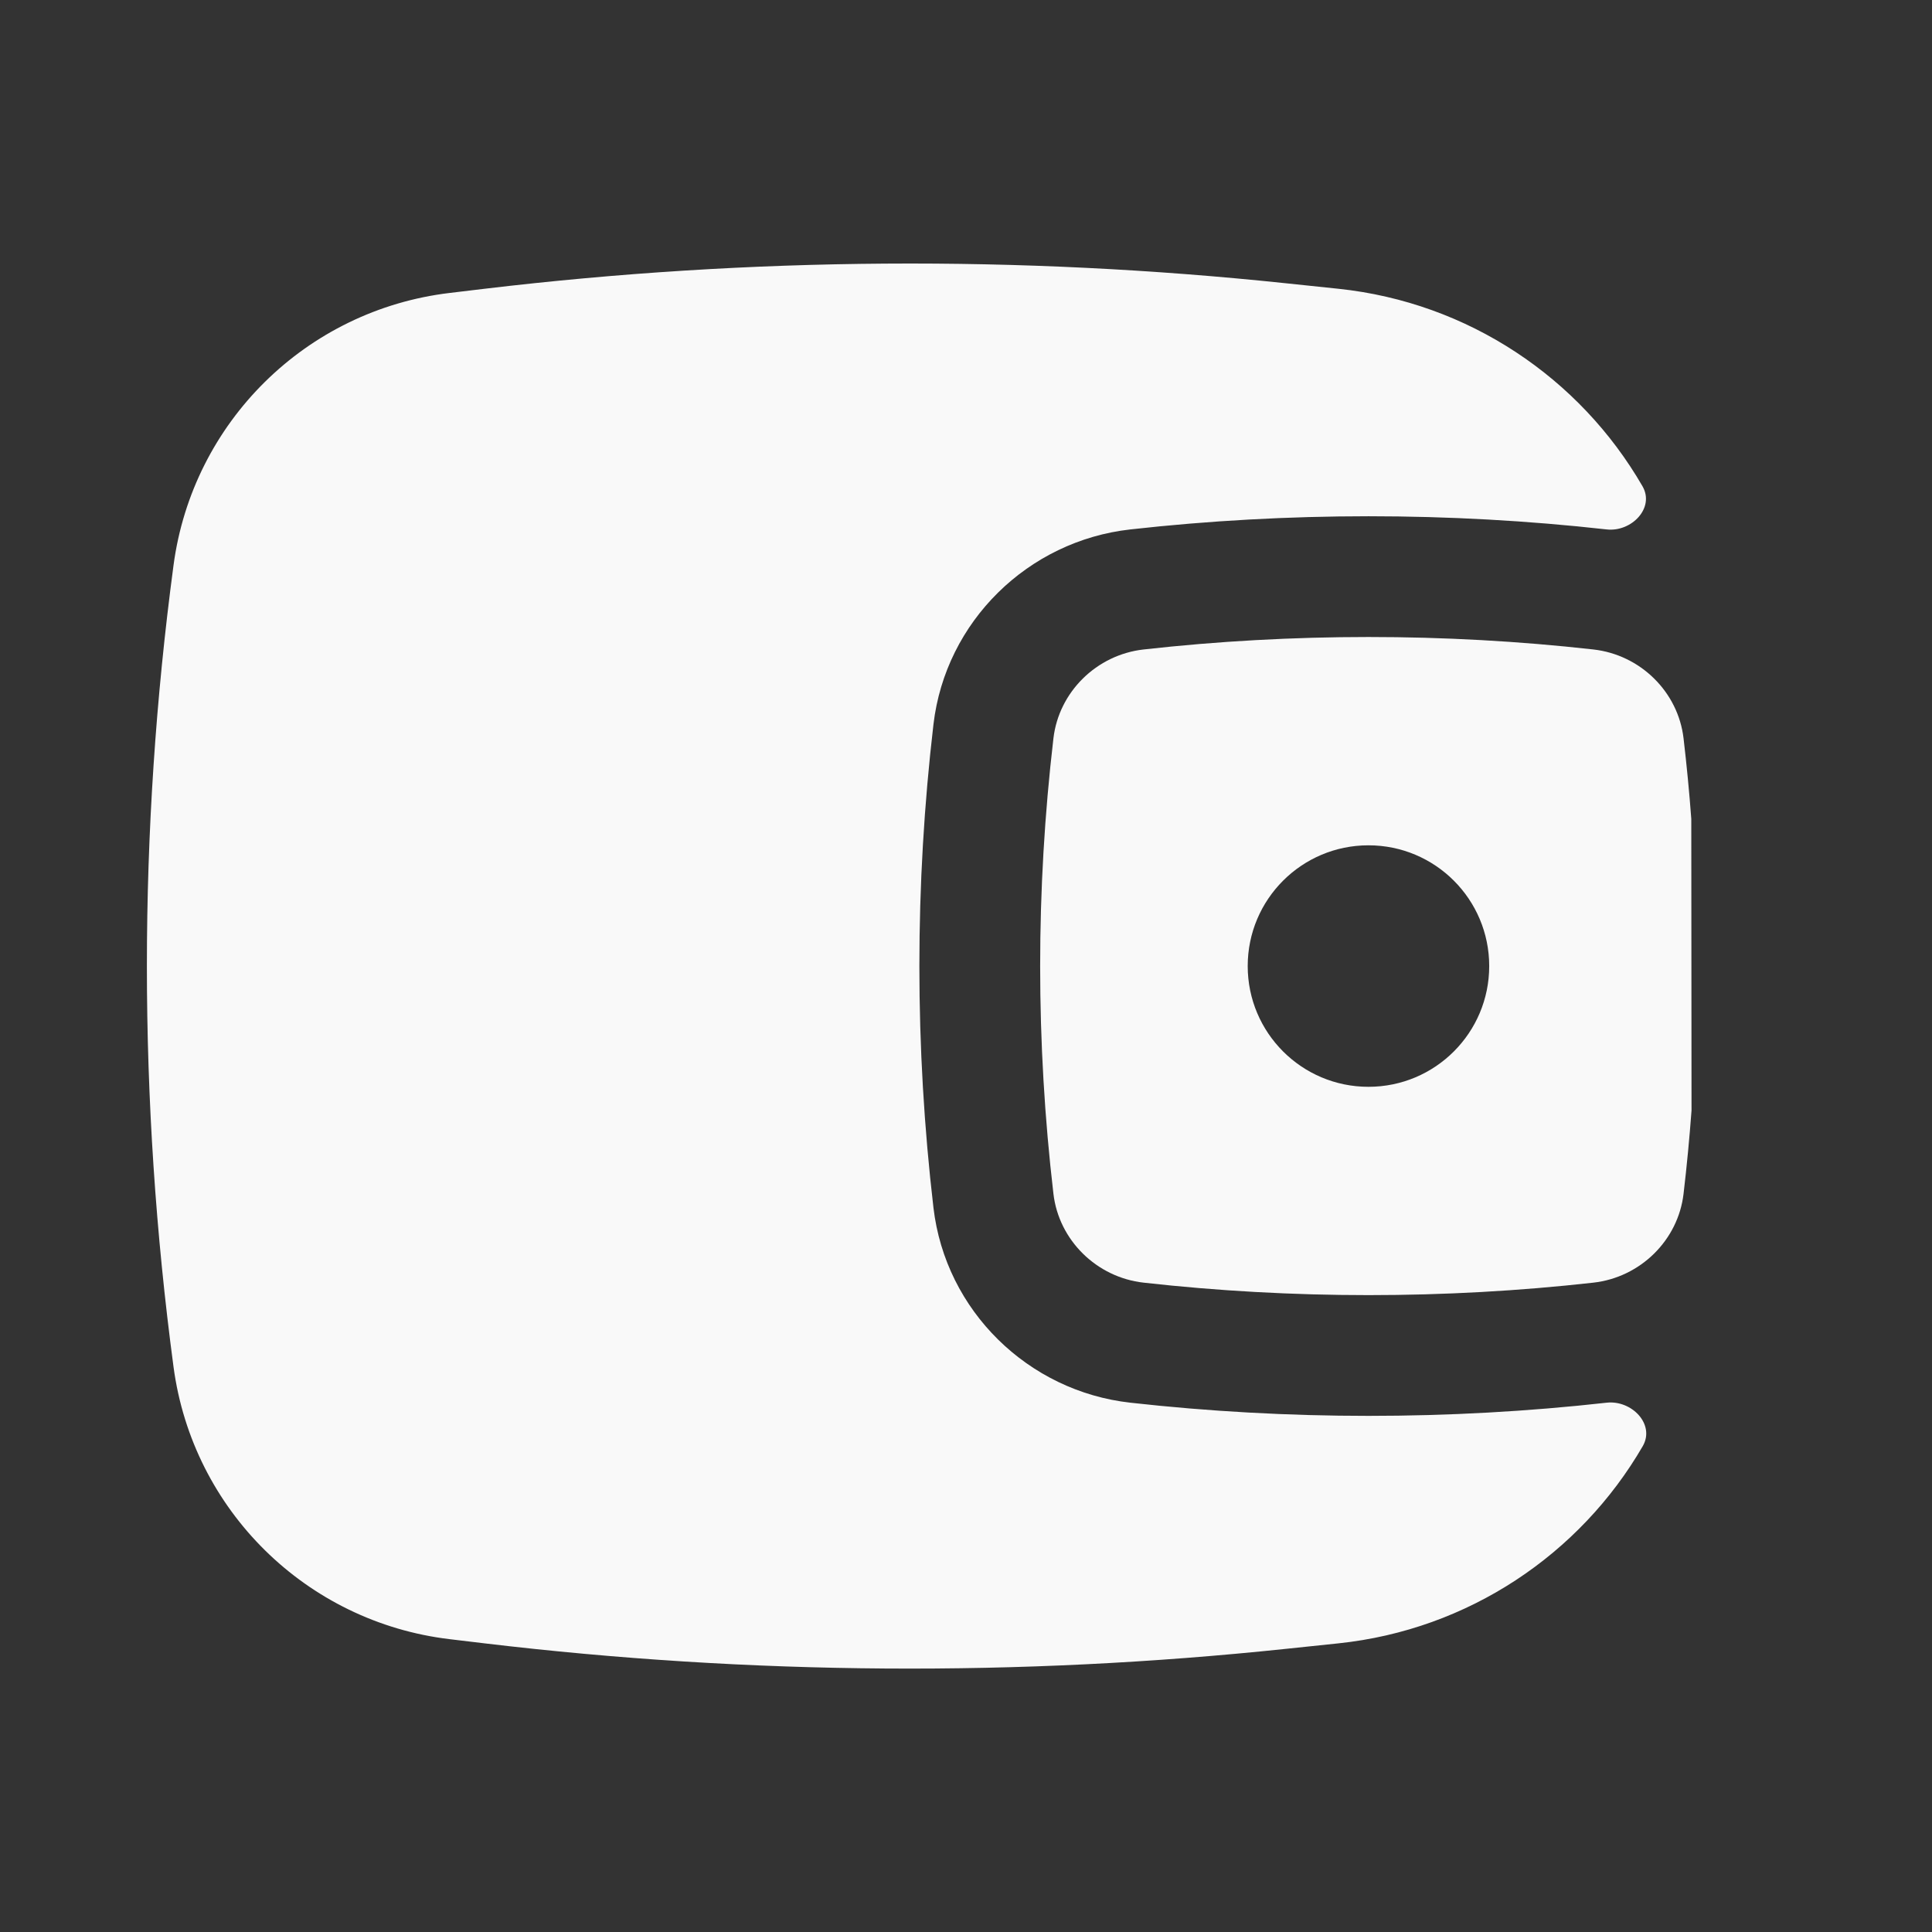 <?xml version="1.0" encoding="UTF-8"?> <svg xmlns="http://www.w3.org/2000/svg" width="32" height="32" viewBox="0 0 32 32" fill="none"><rect x="0" y="0" width="32" height="32" fill="#333333" stroke="none"/><path fill-rule="evenodd" clip-rule="evenodd" d="M28.013 13.563L28.017 18.393C27.983 18.853 27.939 19.313 27.885 19.772C27.796 20.539 27.172 21.158 26.389 21.245C23.936 21.52 21.397 21.52 18.944 21.245C18.161 21.158 17.537 20.539 17.448 19.772C17.155 17.267 17.155 14.736 17.448 12.23C17.537 11.463 18.161 10.844 18.944 10.757C21.397 10.482 23.936 10.482 26.389 10.757C27.172 10.844 27.796 11.463 27.885 12.23C27.937 12.674 27.98 13.118 28.013 13.563ZM22.666 14.001C21.562 14.001 20.666 14.896 20.666 16.001C20.666 17.106 21.562 18.001 22.666 18.001C23.771 18.001 24.666 17.106 24.666 16.001C24.666 14.896 23.771 14.001 22.666 14.001Z" fill="#F9F9F9"></path><path d="M27.205 8.054C27.412 8.413 27.023 8.815 26.611 8.769C24.01 8.478 21.323 8.478 18.722 8.769C17.03 8.958 15.661 10.291 15.461 11.998C15.15 14.658 15.15 17.344 15.461 20.004C15.661 21.711 17.03 23.044 18.722 23.233C21.323 23.524 24.01 23.524 26.611 23.233C27.026 23.187 27.418 23.591 27.209 23.953C26.171 25.743 24.32 26.993 22.169 27.219L21.3 27.31C16.885 27.775 12.433 27.744 8.025 27.219L7.449 27.15C5.073 26.867 3.19 25.011 2.874 22.639C2.286 18.233 2.286 13.769 2.874 9.363C3.19 6.991 5.073 5.135 7.449 4.852L8.025 4.783C12.433 4.258 16.885 4.227 21.3 4.692L22.169 4.783C24.322 5.01 26.169 6.261 27.205 8.054Z" fill="#F9F9F9"></path></svg> 